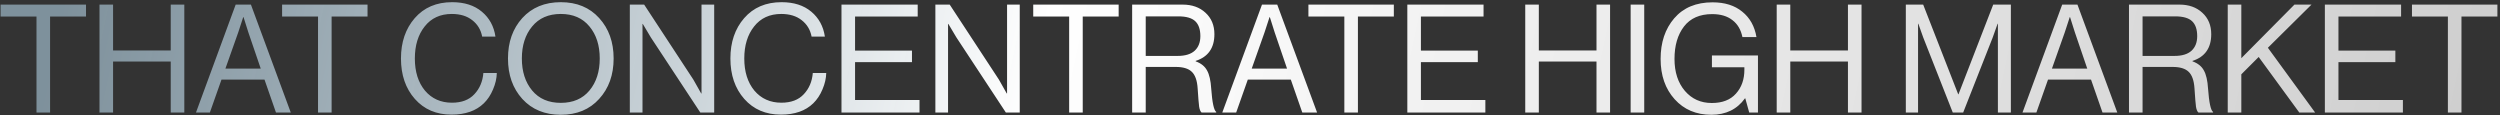 <?xml version="1.0" encoding="UTF-8"?> <svg xmlns="http://www.w3.org/2000/svg" width="911" height="42" viewBox="0 0 911 42" fill="none"><rect x="0" y="0" width="911" height="42" fill="#333333" stroke="none"/> <path d="M0.21 6.02V1.675H31.34V6.02H18.25V41H13.3V6.02H0.21ZM36.254 41V1.675H41.204V18.395H62.214V1.675H67.164V41H62.214V22.41H41.204V41H36.254ZM71.415 41L85.88 1.675H91.435L105.955 41H100.565L96.385 29.01H80.71L76.475 41H71.415ZM86.815 11.795L82.14 24.995H95.01L90.5 11.795L88.74 6.24H88.63C87.934 8.44 87.329 10.292 86.815 11.795ZM102.798 6.02V1.675H133.928V6.02H120.838V41H115.888V6.02H102.798ZM164.537 41.77C159 41.77 154.545 39.863 151.172 36.05C147.799 32.237 146.112 27.323 146.112 21.31C146.112 15.37 147.78 10.475 151.117 6.625C154.49 2.738 159.037 0.795 164.757 0.795C169.23 0.795 172.842 1.95 175.592 4.26C178.342 6.57 179.992 9.595 180.542 13.335H175.702C175.225 10.842 174.015 8.843 172.072 7.34C170.165 5.837 167.69 5.085 164.647 5.085C160.43 5.085 157.13 6.607 154.747 9.65C152.364 12.657 151.172 16.543 151.172 21.31C151.172 26.15 152.4 30.055 154.857 33.025C157.35 35.958 160.632 37.425 164.702 37.425C168.222 37.425 170.935 36.398 172.842 34.345C174.785 32.292 175.885 29.707 176.142 26.59H181.037C181 28.533 180.542 30.532 179.662 32.585C178.819 34.602 177.7 36.288 176.307 37.645C173.484 40.395 169.56 41.77 164.537 41.77ZM218.326 36.05C214.843 39.9 210.186 41.825 204.356 41.825C198.526 41.825 193.851 39.9 190.331 36.05C186.848 32.2 185.106 27.287 185.106 21.31C185.106 15.333 186.848 10.42 190.331 6.57C193.851 2.72 198.526 0.795 204.356 0.795C210.186 0.795 214.843 2.72 218.326 6.57C221.846 10.42 223.606 15.333 223.606 21.31C223.606 27.287 221.846 32.2 218.326 36.05ZM193.906 32.97C196.4 35.977 199.883 37.48 204.356 37.48C208.83 37.48 212.313 35.977 214.806 32.97C217.3 29.963 218.546 26.077 218.546 21.31C218.546 16.543 217.3 12.657 214.806 9.65C212.313 6.607 208.83 5.085 204.356 5.085C199.883 5.085 196.4 6.607 193.906 9.65C191.413 12.657 190.166 16.543 190.166 21.31C190.166 26.077 191.413 29.963 193.906 32.97ZM229.506 41V1.675H234.731L252.661 29.01L255.521 34.07H255.631V1.675H260.251V41H255.191L237.151 13.61L234.236 8.715H234.126V41H229.506ZM284.581 41.77C279.044 41.77 274.589 39.863 271.216 36.05C267.843 32.237 266.156 27.323 266.156 21.31C266.156 15.37 267.824 10.475 271.161 6.625C274.534 2.738 279.081 0.795 284.801 0.795C289.274 0.795 292.886 1.95 295.636 4.26C298.386 6.57 300.036 9.595 300.586 13.335H295.746C295.269 10.842 294.059 8.843 292.116 7.34C290.209 5.837 287.734 5.085 284.691 5.085C280.474 5.085 277.174 6.607 274.791 9.65C272.408 12.657 271.216 16.543 271.216 21.31C271.216 26.15 272.444 30.055 274.901 33.025C277.394 35.958 280.676 37.425 284.746 37.425C288.266 37.425 290.979 36.398 292.886 34.345C294.829 32.292 295.929 29.707 296.186 26.59H301.081C301.044 28.533 300.586 30.532 299.706 32.585C298.863 34.602 297.744 36.288 296.351 37.645C293.528 40.395 289.604 41.77 284.581 41.77ZM306.635 41V1.675H334.41V6.02H311.585V18.45H332.32V22.63H311.585V36.435H335.07V41H306.635ZM340.849 41V1.675H346.074L364.004 29.01L366.864 34.07H366.974V1.675H371.594V41H366.534L348.494 13.61L345.579 8.715H345.469V41H340.849ZM376.509 6.02V1.675H407.639V6.02H394.549V41H389.599V6.02H376.509ZM412.553 41V1.675H430.923C434.37 1.675 437.156 2.665 439.283 4.645C441.446 6.625 442.528 9.228 442.528 12.455C442.528 17.478 440.255 20.723 435.708 22.19V22.355C437.651 23.052 439.026 24.152 439.833 25.655C440.676 27.122 441.19 29.358 441.373 32.365C441.74 37.388 442.345 40.193 443.188 40.78V41H437.853C437.45 40.67 437.156 39.973 436.973 38.91C436.826 37.847 436.643 35.61 436.423 32.2C436.24 29.34 435.525 27.323 434.278 26.15C433.068 24.977 431.125 24.39 428.448 24.39H417.503V41H412.553ZM417.503 5.965V20.375H429.163C431.876 20.375 433.93 19.752 435.323 18.505C436.717 17.222 437.413 15.443 437.413 13.17C437.413 10.713 436.79 8.898 435.543 7.725C434.296 6.552 432.261 5.965 429.438 5.965H417.503ZM445.404 41L459.869 1.675H465.424L479.944 41H474.554L470.374 29.01H454.699L450.464 41H445.404ZM460.804 11.795L456.129 24.995H468.999L464.489 11.795L462.729 6.24H462.619C461.923 8.44 461.318 10.292 460.804 11.795ZM476.787 6.02V1.675H507.917V6.02H494.827V41H489.877V6.02H476.787ZM512.831 41V1.675H540.606V6.02H517.781V18.45H538.516V22.63H517.781V36.435H541.266V41H512.831ZM555.8 41V1.675H560.75V18.395H581.76V1.675H586.71V41H581.76V22.41H560.75V41H555.8ZM594.206 41V1.675H599.156V41H594.206ZM637.411 41L635.981 35.83H635.871C633.011 39.827 628.922 41.825 623.606 41.825C618.106 41.825 613.651 39.937 610.241 36.16C606.831 32.383 605.126 27.488 605.126 21.475C605.126 15.462 606.776 10.53 610.076 6.68C613.412 2.793 618.069 0.85 624.046 0.85C628.519 0.85 632.131 1.987 634.881 4.26C637.667 6.497 639.391 9.577 640.051 13.5H634.936C634.386 10.823 633.176 8.77 631.306 7.34C629.436 5.873 626.979 5.14 623.936 5.14C619.389 5.14 615.961 6.643 613.651 9.65C611.341 12.657 610.186 16.598 610.186 21.475C610.186 26.278 611.451 30.165 613.981 33.135C616.511 36.068 619.774 37.535 623.771 37.535C627.621 37.535 630.554 36.398 632.571 34.125C634.624 31.852 635.651 28.955 635.651 25.435V24.5H623.826V20.21H640.601V41H637.411ZM647.431 41V1.675H652.381V18.395H673.391V1.675H678.341V41H673.391V22.41H652.381V41H647.431ZM694.482 41V1.675H700.807L713.567 34.345H713.677L726.327 1.675H732.762V41H728.032V8.66H727.922C727.225 10.713 726.639 12.363 726.162 13.61L715.382 41H711.587L700.807 13.61L699.047 8.66H698.937V41H694.482ZM737.001 41L751.466 1.675H757.021L771.541 41H766.151L761.971 29.01H746.296L742.061 41H737.001ZM752.401 11.795L747.726 24.995H760.596L756.086 11.795L754.326 6.24H754.216C753.52 8.44 752.915 10.292 752.401 11.795ZM775.8 41V1.675H794.17C797.617 1.675 800.404 2.665 802.53 4.645C804.694 6.625 805.775 9.228 805.775 12.455C805.775 17.478 803.502 20.723 798.955 22.19V22.355C800.899 23.052 802.274 24.152 803.08 25.655C803.924 27.122 804.437 29.358 804.62 32.365C804.987 37.388 805.592 40.193 806.435 40.78V41H801.1C800.697 40.67 800.404 39.973 800.22 38.91C800.074 37.847 799.89 35.61 799.67 32.2C799.487 29.34 798.772 27.323 797.525 26.15C796.315 24.977 794.372 24.39 791.695 24.39H780.75V41H775.8ZM780.75 5.965V20.375H792.41C795.124 20.375 797.177 19.752 798.57 18.505C799.964 17.222 800.66 15.443 800.66 13.17C800.66 10.713 800.037 8.898 798.79 7.725C797.544 6.552 795.509 5.965 792.685 5.965H780.75ZM811.787 41V1.675H816.737V21.2L836.097 1.675H842.312L826.417 17.405L843.632 41H837.857L823.062 20.76L816.737 27.085V41H811.787ZM847.182 41V1.675H874.957V6.02H852.132V18.45H872.867V22.63H852.132V36.435H875.617V41H847.182ZM878.921 6.02V1.675H910.051V6.02H896.961V41H892.011V6.02H878.921Z" fill="url(#paint0_linear_517_3080)"></path> <defs> <linearGradient id="paint0_linear_517_3080" x1="997.5" y1="33.8" x2="59.432" y2="-168.325" gradientUnits="userSpaceOnUse"> <stop stop-color="white" stop-opacity="0.72"></stop> <stop offset="0.633" stop-color="white"></stop> <stop offset="1" stop-color="#A9C6D7" stop-opacity="0.64"></stop> </linearGradient> </defs> </svg> 